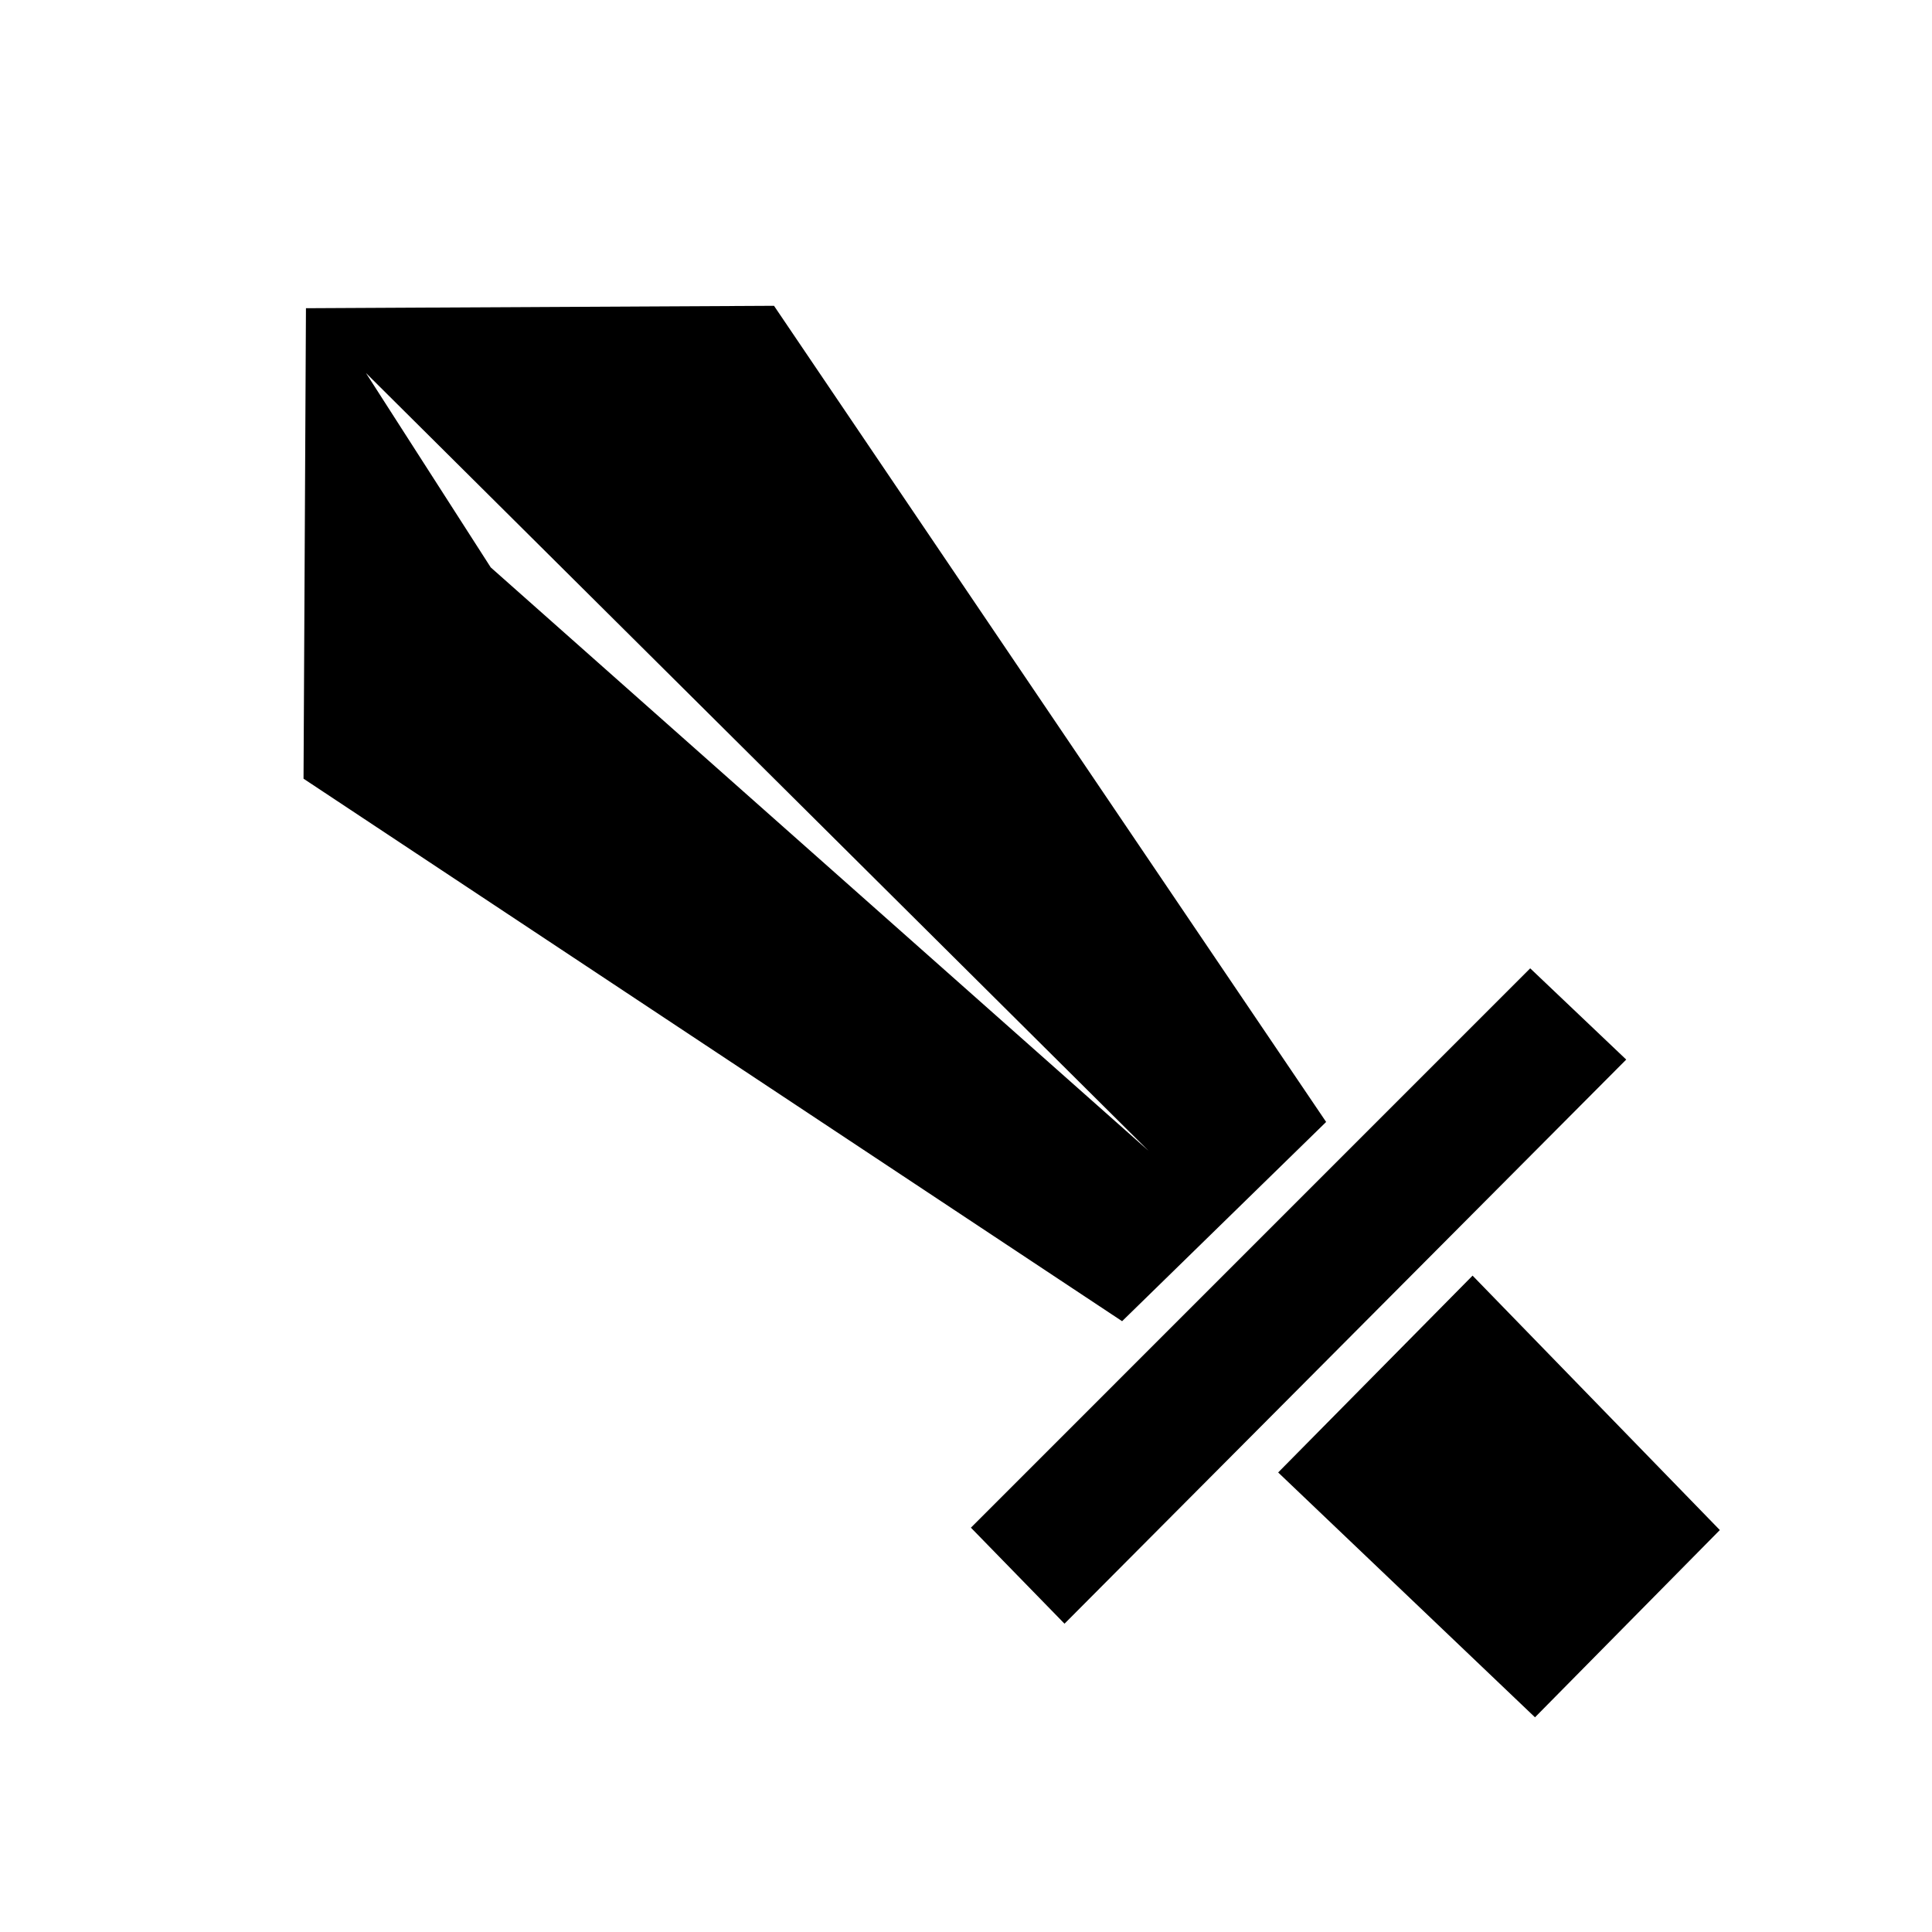<?xml version="1.0" encoding="UTF-8"?>
<!-- Uploaded to: ICON Repo, www.svgrepo.com, Generator: ICON Repo Mixer Tools -->
<svg fill="#000000" width="800px" height="800px" version="1.1" viewBox="144 144 512 512" xmlns="http://www.w3.org/2000/svg">
 <path d="m349.12 225.04-124.04 0.641-0.641 124.68 216.93 143.77 54.07-52.801zm-108.14 17.809 207.39 206.12-174.32-154.6zm308.54 157.77-148.22 148.23 24.805 25.449 148.86-149.5zm-15.273 81.438-51.52 52.16 68.062 64.887 48.984-49.625z"/>
</svg>